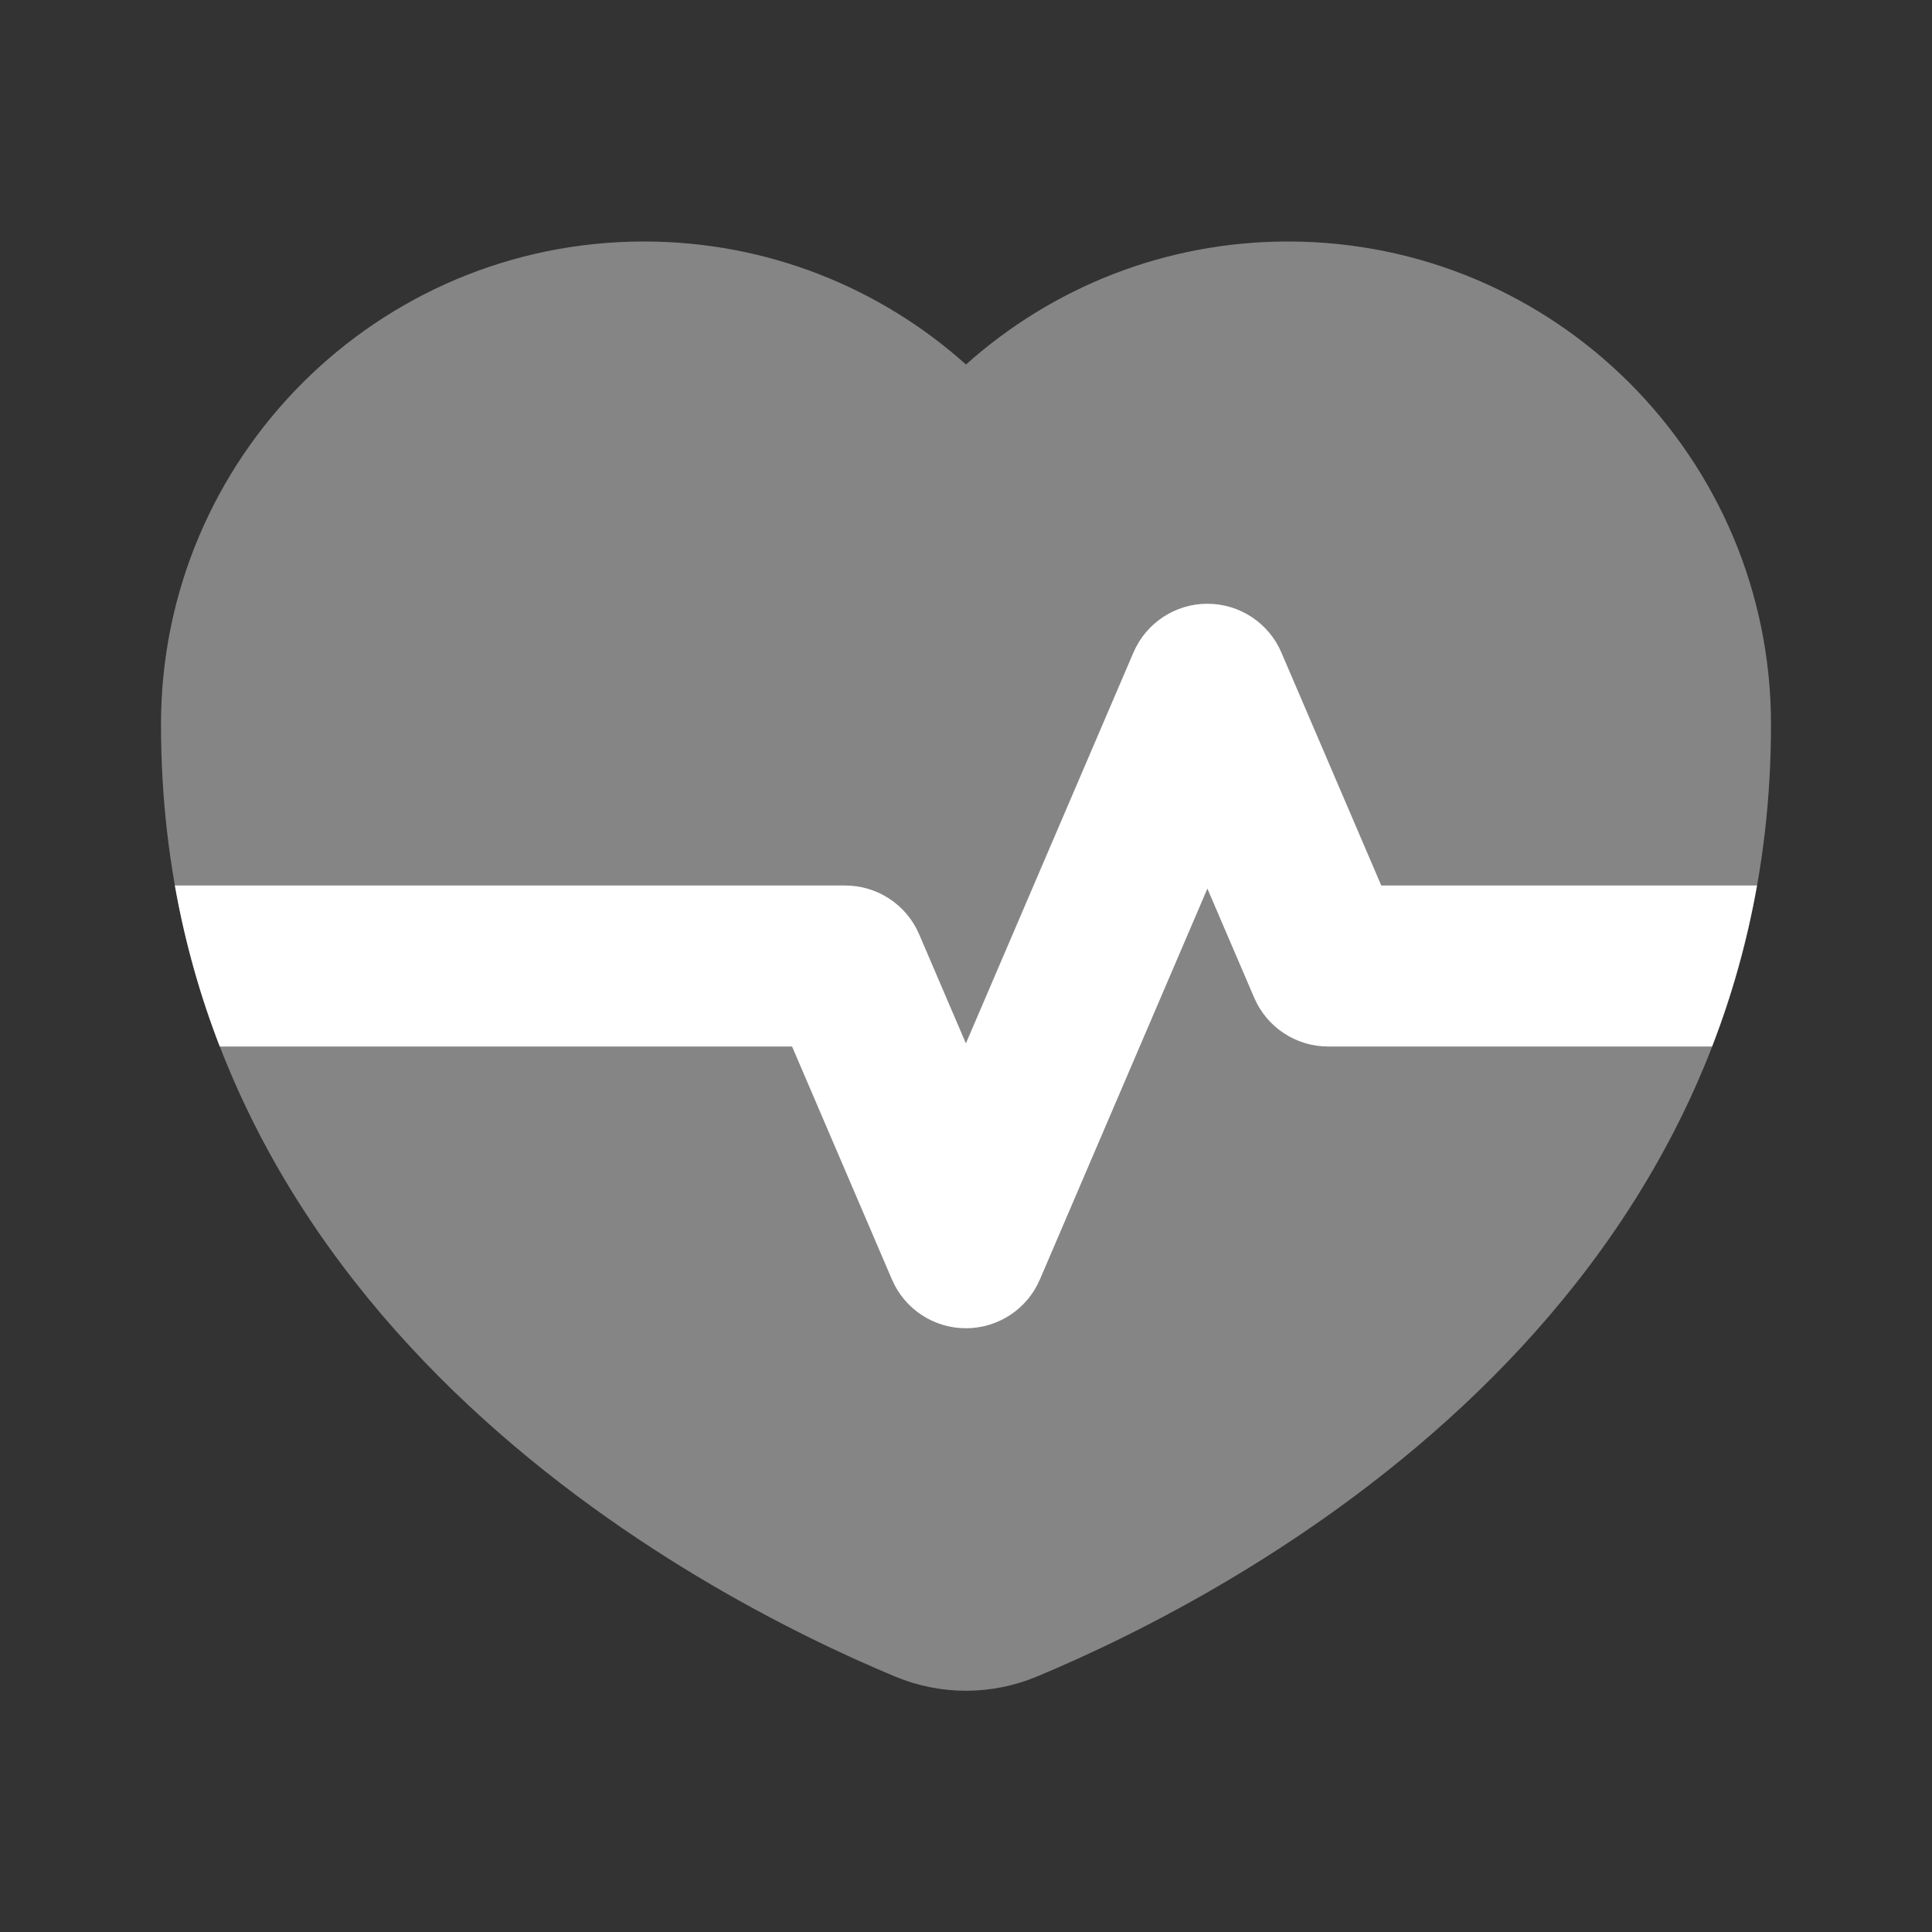 <svg xmlns="http://www.w3.org/2000/svg" viewBox="0 0 36 36" fill="none">
<rect x="0" y="0" width="36" height="36" fill="#333333" stroke="none"/>
<path opacity="0.4" fill-rule="evenodd" clip-rule="evenodd" d="M33 13.5C33 13.5 33 13.5 33 13.5C33 8.53 28.971 4.5 24 4.5C21.695 4.5 19.592 5.367 18 6.792C16.408 5.367 14.305 4.5 12 4.5C7.029 4.5 3 8.529 3 13.5C3 13.5 3 13.5 3 13.5C3 24.527 13.007 29.709 16.674 31.238C17.528 31.594 18.472 31.594 19.326 31.238C22.993 29.709 33 24.527 33 13.5Z" fill="#ffffff"/>
<path d="M32.739 16.5H25.738L23.877 12.159C23.641 11.608 23.099 11.25 22.498 11.25C21.898 11.25 21.356 11.608 21.12 12.159L17.998 19.442L17.127 17.409C16.891 16.858 16.349 16.5 15.748 16.5H3.258C3.447 17.564 3.732 18.563 4.095 19.5H14.759L16.62 23.841C16.856 24.392 17.398 24.75 17.998 24.75C18.599 24.75 19.141 24.392 19.377 23.841L22.498 16.558L23.37 18.591C23.606 19.142 24.148 19.5 24.748 19.5H31.902C32.265 18.563 32.55 17.564 32.739 16.5Z" fill="#ffffff"/>
</svg>